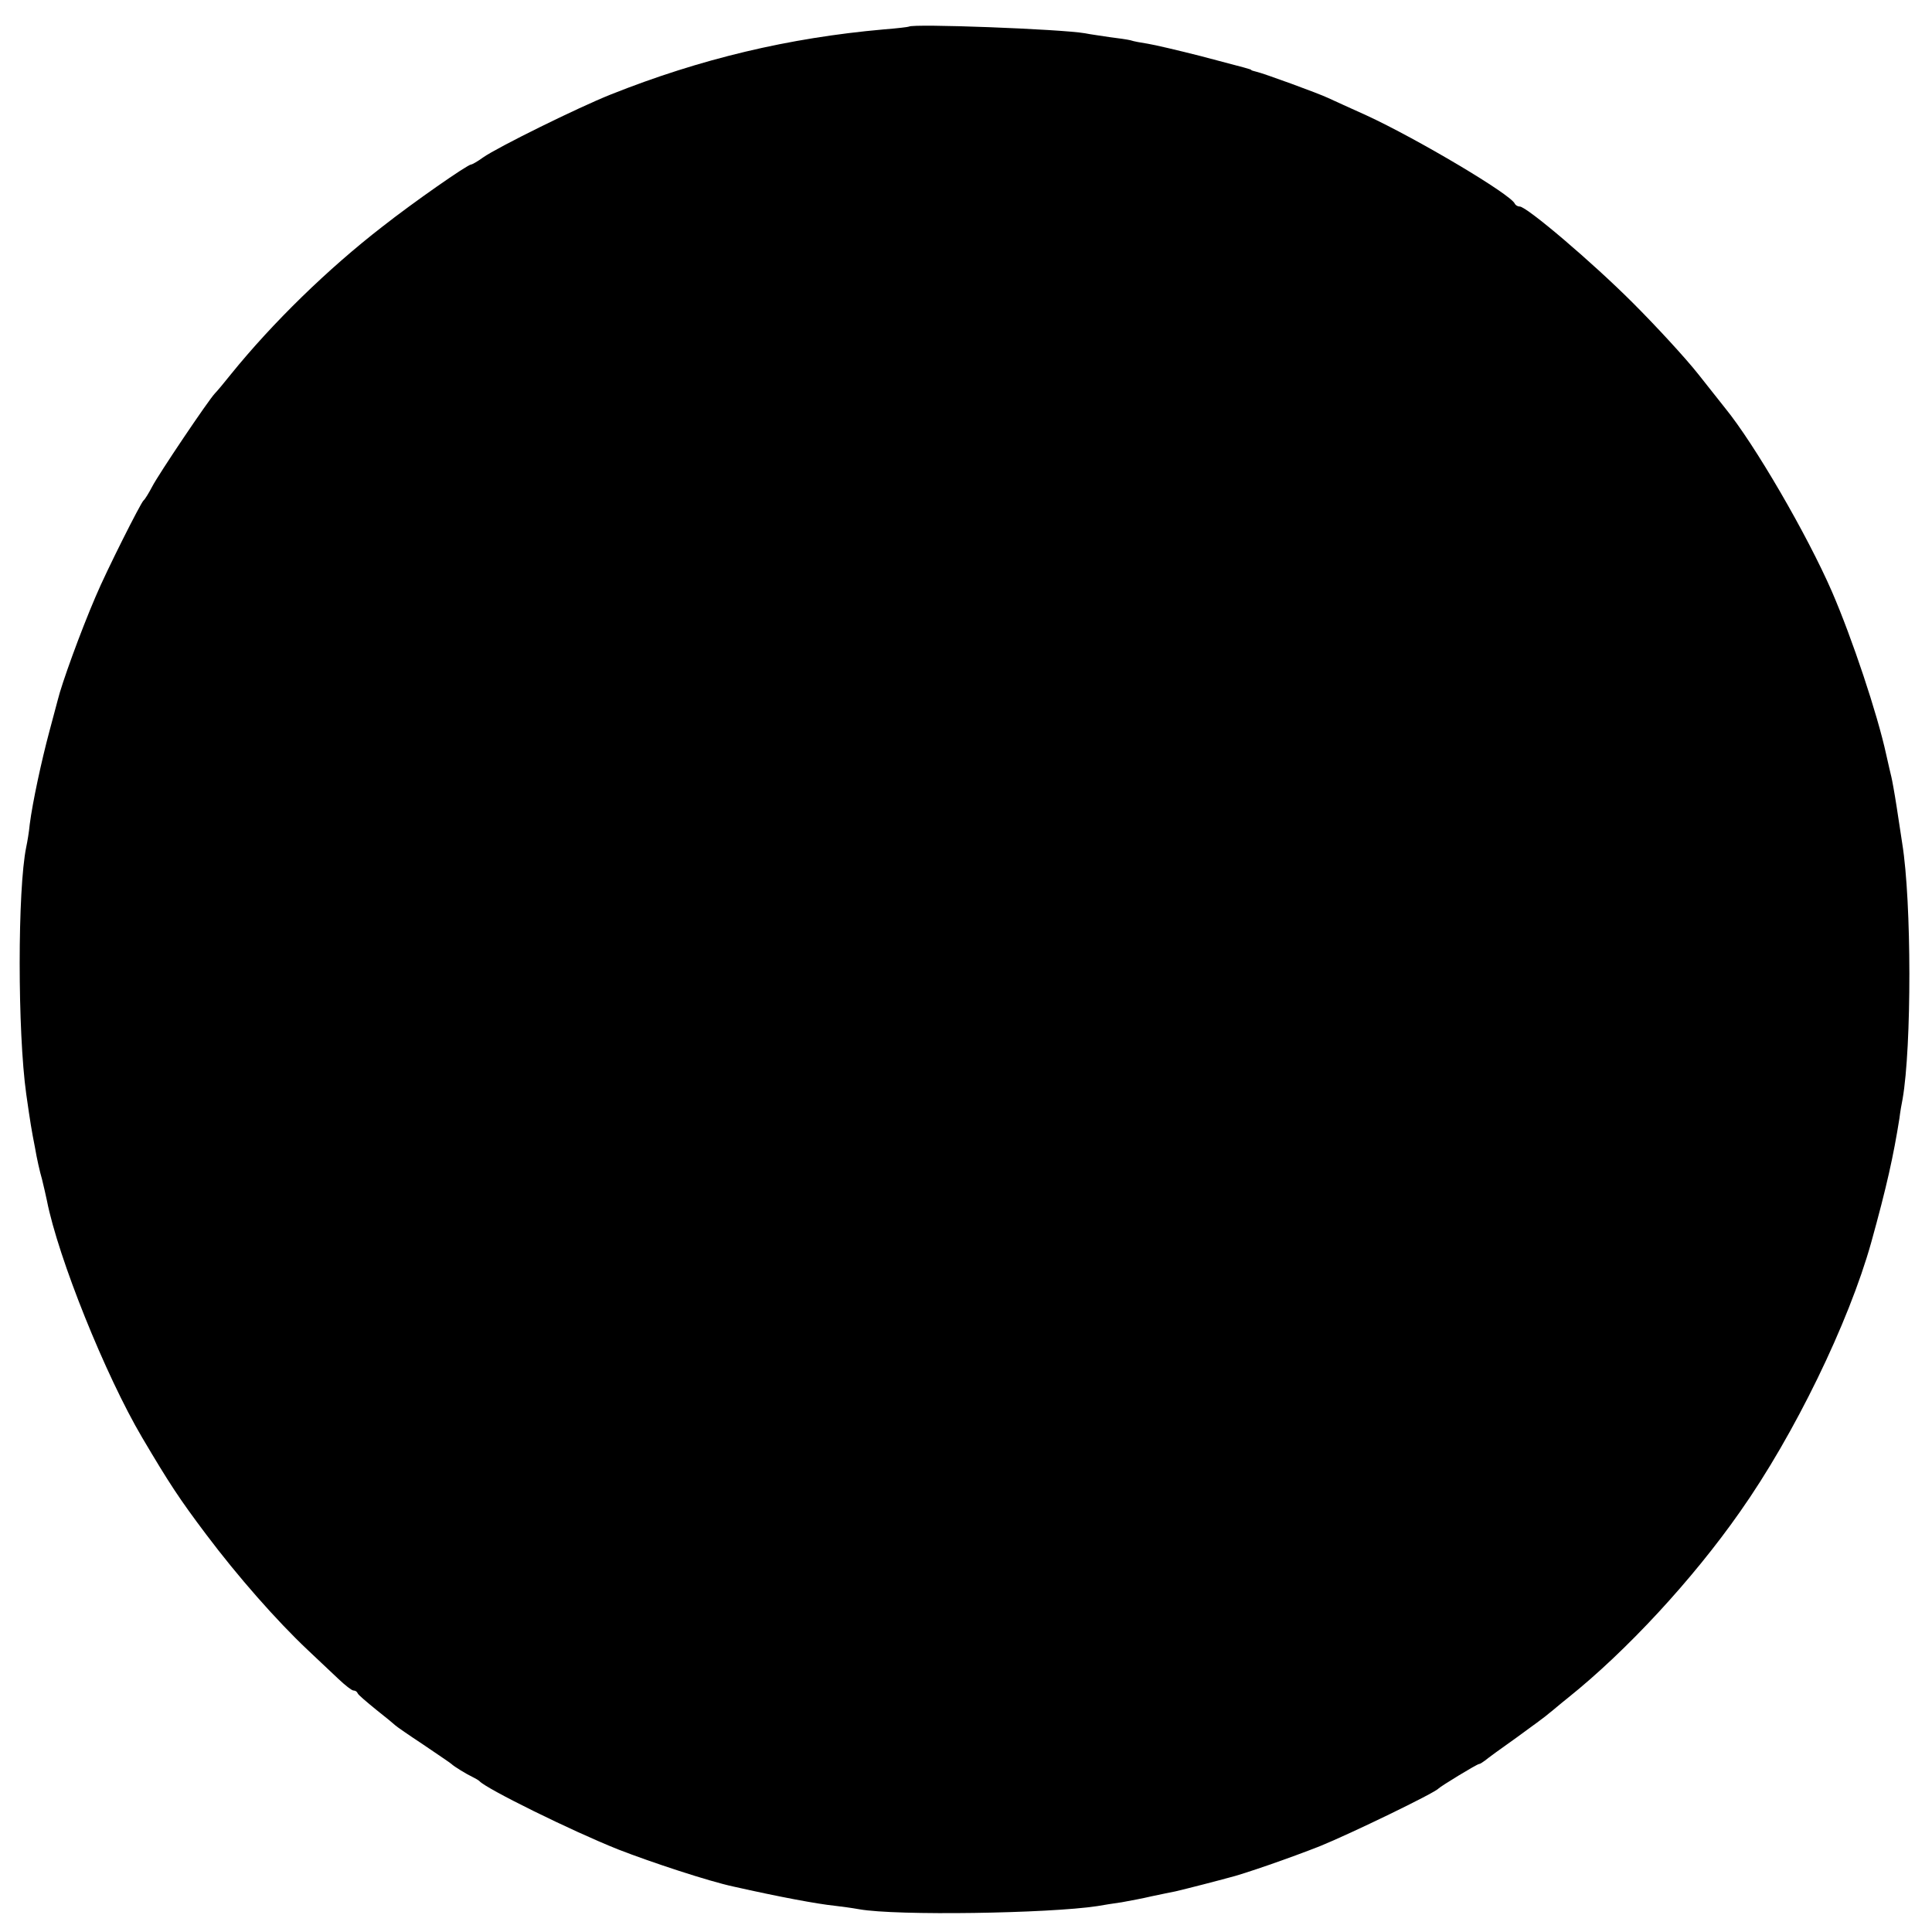 <?xml version="1.0" standalone="no"?>
<!DOCTYPE svg PUBLIC "-//W3C//DTD SVG 20010904//EN"
 "http://www.w3.org/TR/2001/REC-SVG-20010904/DTD/svg10.dtd">
<svg version="1.0" xmlns="http://www.w3.org/2000/svg"
 width="552pt" height="552pt" viewBox="0 0 552 552"
 preserveAspectRatio="xMidYMid meet">
<g transform="translate(0,552) scale(0.1,-0.1)"
fill="#000000" stroke="none">
<path d="M2597 5444 c-1 -1 -33 -5 -72 -8 -271 -24 -524 -84 -780 -186 -93
-37 -324 -151 -365 -180 -15 -11 -31 -20 -34 -20 -10 0 -165 -108 -254 -178
-155 -120 -313 -274 -432 -421 -19 -24 -40 -49 -46 -55 -19 -20 -161 -231
-179 -266 -10 -19 -21 -37 -25 -40 -8 -7 -105 -199 -137 -275 -43 -100 -97
-249 -108 -295 -2 -8 -13 -49 -24 -90 -22 -82 -48 -202 -56 -265 -2 -22 -7
-51 -10 -65 -25 -121 -25 -528 0 -706 12 -84 15 -102 25 -153 5 -30 14 -70 20
-90 5 -20 11 -47 14 -61 32 -163 167 -499 272 -677 78 -132 107 -176 183 -277
91 -121 201 -246 290 -330 30 -28 70 -66 88 -83 19 -18 38 -33 43 -33 5 0 10
-3 12 -8 1 -4 26 -25 53 -47 28 -22 52 -42 55 -45 3 -3 39 -28 80 -55 41 -28
77 -52 80 -55 7 -7 43 -29 60 -37 8 -4 17 -9 20 -12 18 -21 263 -142 396 -195
95 -37 259 -91 329 -106 133 -30 241 -50 290 -55 17 -2 48 -6 70 -10 107 -19
541 -12 680 9 17 3 48 8 70 11 22 4 60 11 85 17 25 5 56 12 68 14 13 3 49 12
80 20 32 8 64 17 72 19 39 9 180 58 263 91 86 35 326 151 337 164 7 7 110 70
116 70 3 0 10 5 17 10 7 6 48 36 92 67 44 32 85 62 91 68 7 5 31 26 55 45 166
133 355 337 490 530 156 221 311 541 375 769 45 162 64 249 81 356 2 17 6 41
9 55 26 149 26 563 -1 730 -3 19 -10 67 -16 105 -6 39 -13 77 -15 85 -2 8 -9
38 -15 65 -25 115 -97 331 -155 465 -71 163 -221 421 -305 524 -5 6 -39 49
-76 96 -37 47 -122 139 -188 205 -116 116 -303 275 -323 275 -6 0 -12 4 -14 8
-10 26 -280 186 -423 252 -49 22 -99 45 -110 50 -27 13 -186 71 -205 75 -8 2
-15 4 -15 5 0 2 -8 4 -145 40 -63 16 -131 32 -150 35 -19 3 -42 7 -50 10 -8 2
-35 6 -60 9 -25 4 -56 8 -70 11 -69 12 -493 28 -503 19z"/>
</g>
</svg>
